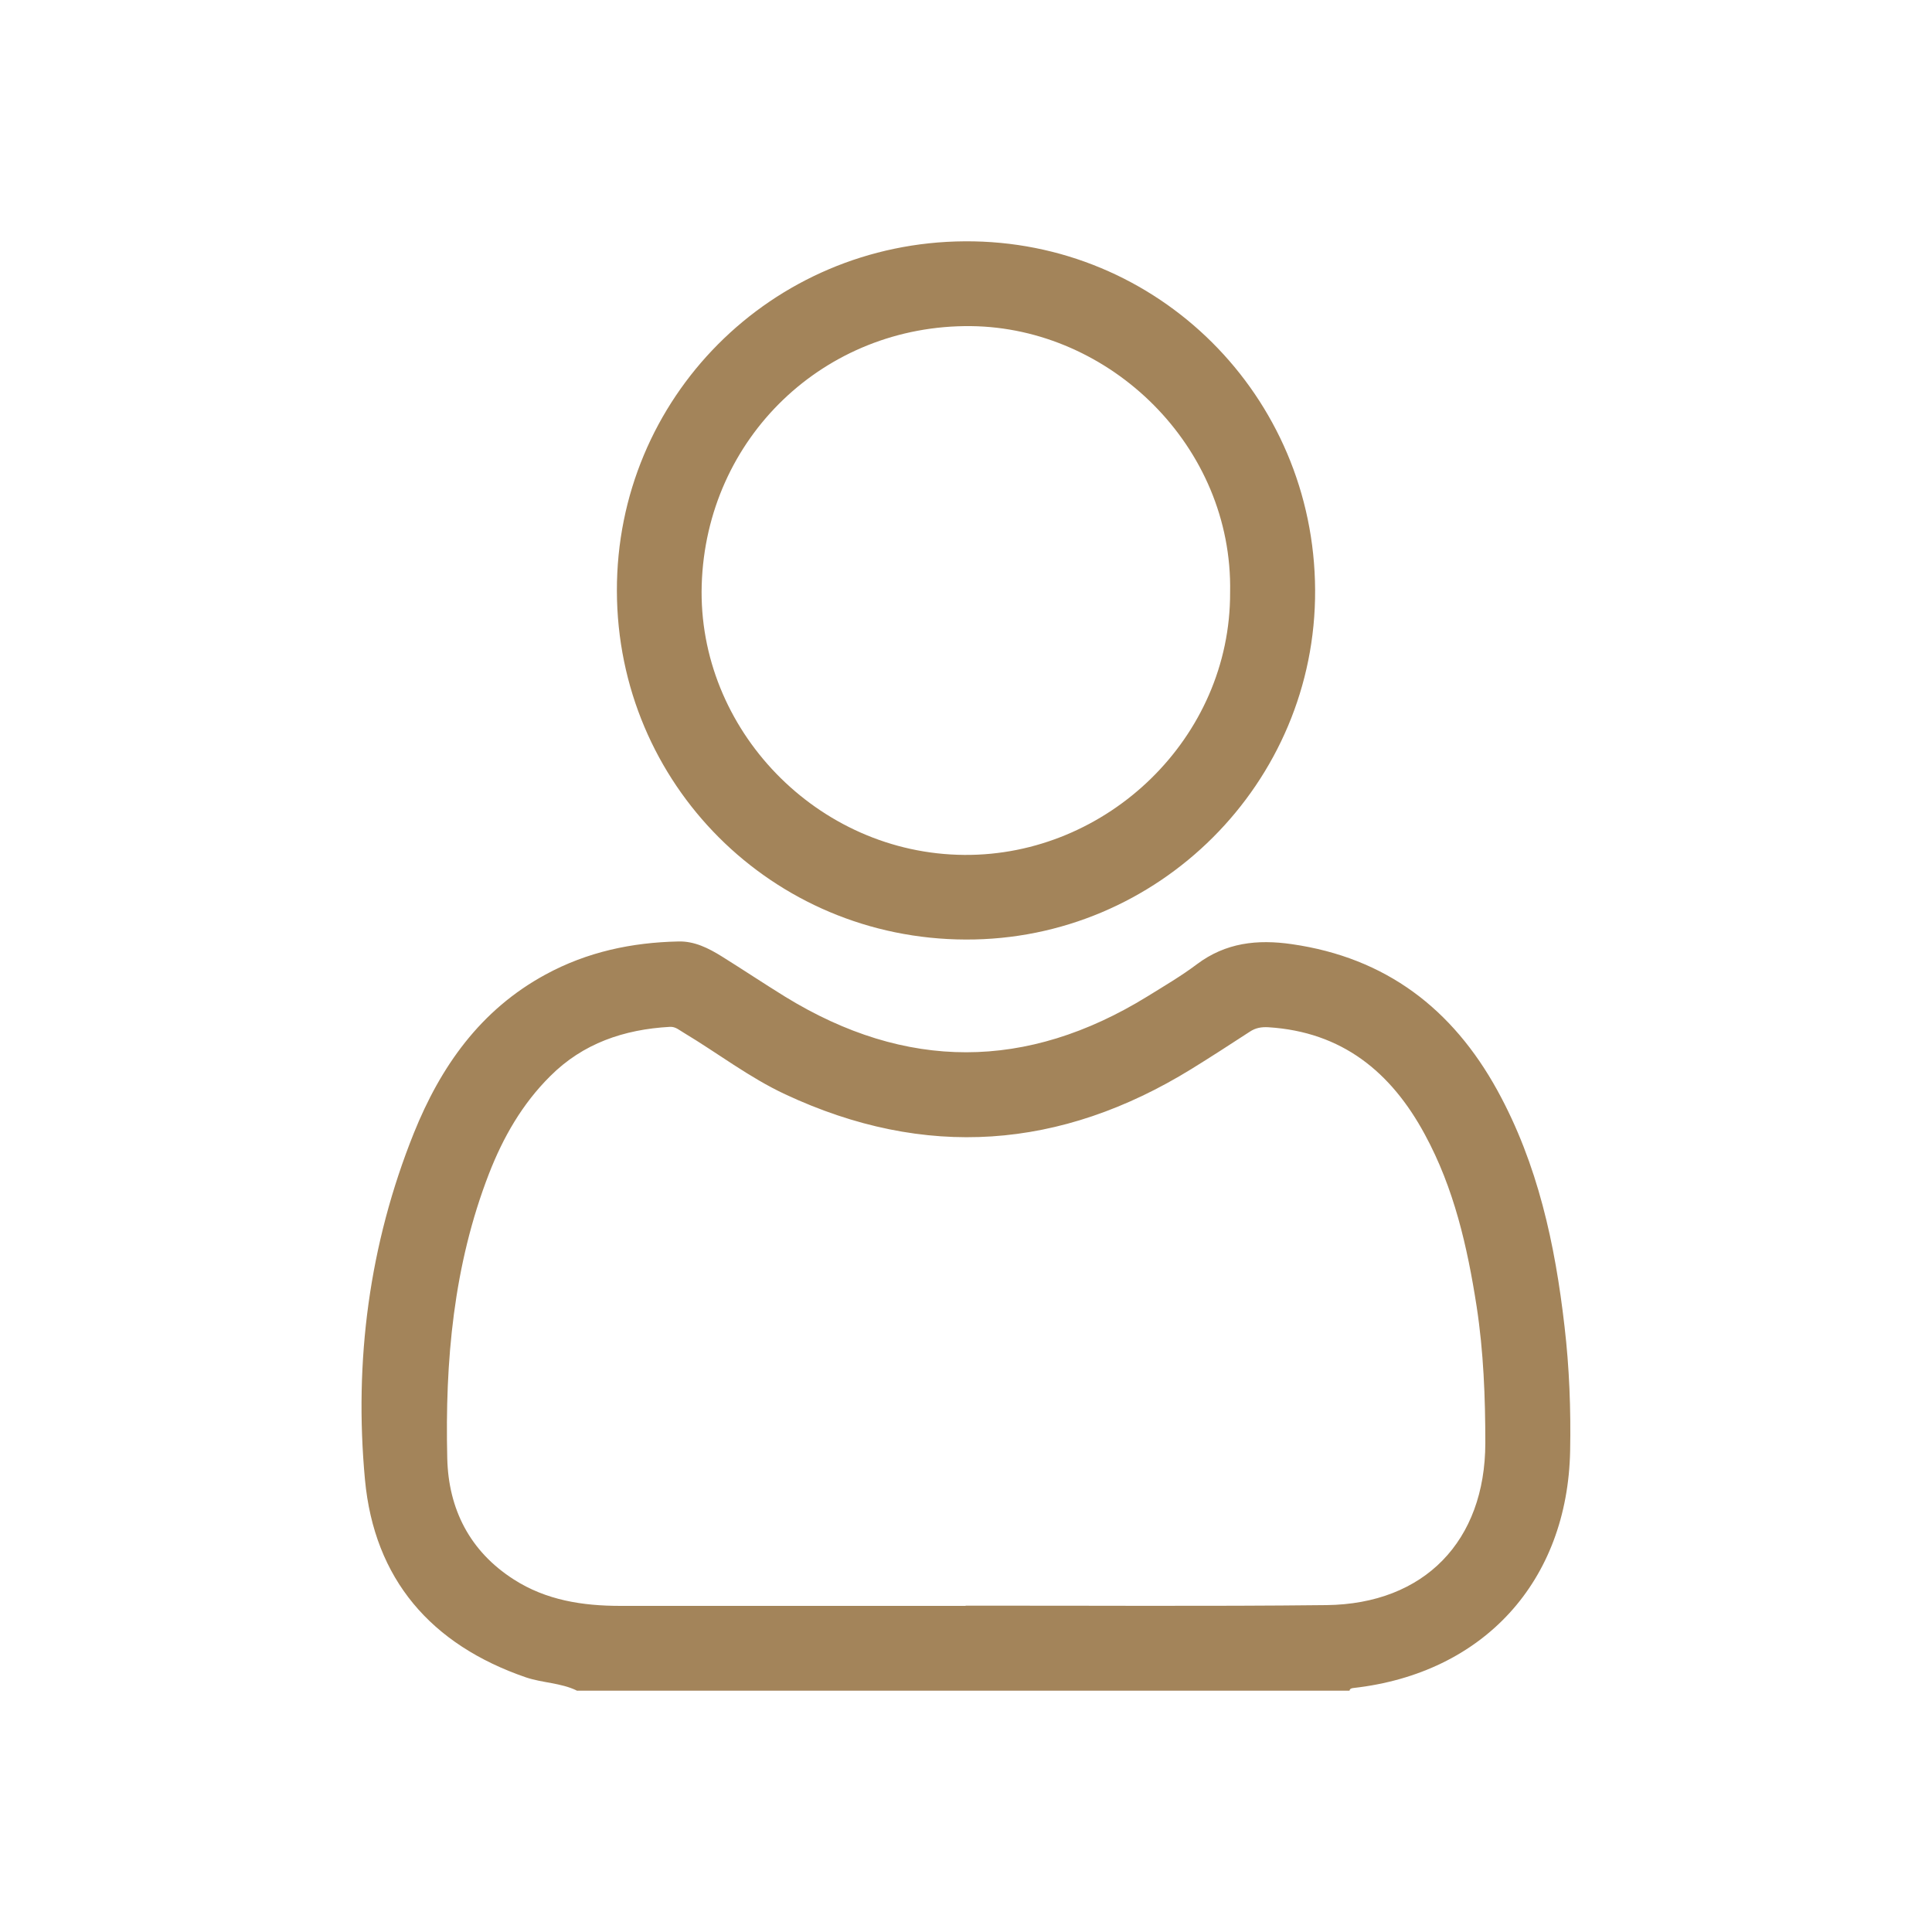 <?xml version="1.0" encoding="UTF-8"?>
<svg xmlns="http://www.w3.org/2000/svg" version="1.1" viewBox="0 0 100 100">
  <defs>
    <style>
      .cls-1 {
        fill: #a3845a;
      }
    </style>
  </defs>
  <!-- Generator: Adobe Illustrator 28.7.3, SVG Export Plug-In . SVG Version: 1.2.0 Build 164)  -->
  <g>
    <g id="Layer_1">
      <g>
        <path class="cls-1" d="M29.85,87.5c-.83-.4-1.77-.39-2.63-.68-4.91-1.69-7.85-5.08-8.33-10.24-.57-6.14.22-12.18,2.53-17.93,1.38-3.43,3.44-6.38,6.82-8.21,2.15-1.17,4.46-1.66,6.88-1.71.83-.02,1.56.35,2.25.78,1.09.68,2.17,1.4,3.27,2.08,6.25,3.84,12.5,3.83,18.74-.01.87-.54,1.76-1.06,2.57-1.67,1.49-1.12,3.13-1.3,4.92-1.04,4.86.7,8.31,3.34,10.64,7.58,2.09,3.81,2.98,7.95,3.47,12.21.25,2.14.33,4.28.29,6.43-.13,6.76-4.48,11.52-11.21,12.28-.1.01-.19.03-.21.14H29.85ZM49.99,83.11h0c6.22-.01,12.45.04,18.67-.03,5.07-.06,8.21-3.32,8.22-8.38,0-2.37-.09-4.73-.45-7.08-.48-3.09-1.17-6.12-2.68-8.9-1.75-3.24-4.29-5.31-8.1-5.55-.36-.02-.66.03-.96.23-1,.65-2,1.3-3.02,1.93-6.77,4.17-13.78,4.7-21.03,1.31-1.86-.87-3.49-2.13-5.24-3.18-.23-.13-.43-.33-.73-.31-2.36.13-4.5.85-6.2,2.56-1.44,1.43-2.43,3.16-3.16,5.04-1.84,4.74-2.28,9.71-2.16,14.73.06,2.62,1.16,4.81,3.44,6.27,1.68,1.08,3.57,1.37,5.52,1.37,5.95,0,11.91,0,17.86,0Z"/>
        <path class="cls-1" d="M68.07,30.54c.05,9.97-8.11,18.13-18.09,18.09-10.01-.03-18.03-8.05-18.05-18.05-.02-9.98,7.99-18.03,18.01-18.09,9.99-.06,18.08,7.99,18.13,18.04ZM63.67,30.66c.15-7.56-6.22-13.7-13.41-13.78-7.58-.08-13.71,5.78-13.94,13.4-.22,7.45,5.97,13.92,13.6,13.97,7.39.05,13.78-6.06,13.75-13.59Z"/>
      </g>
    </g>
  </g>
</svg>